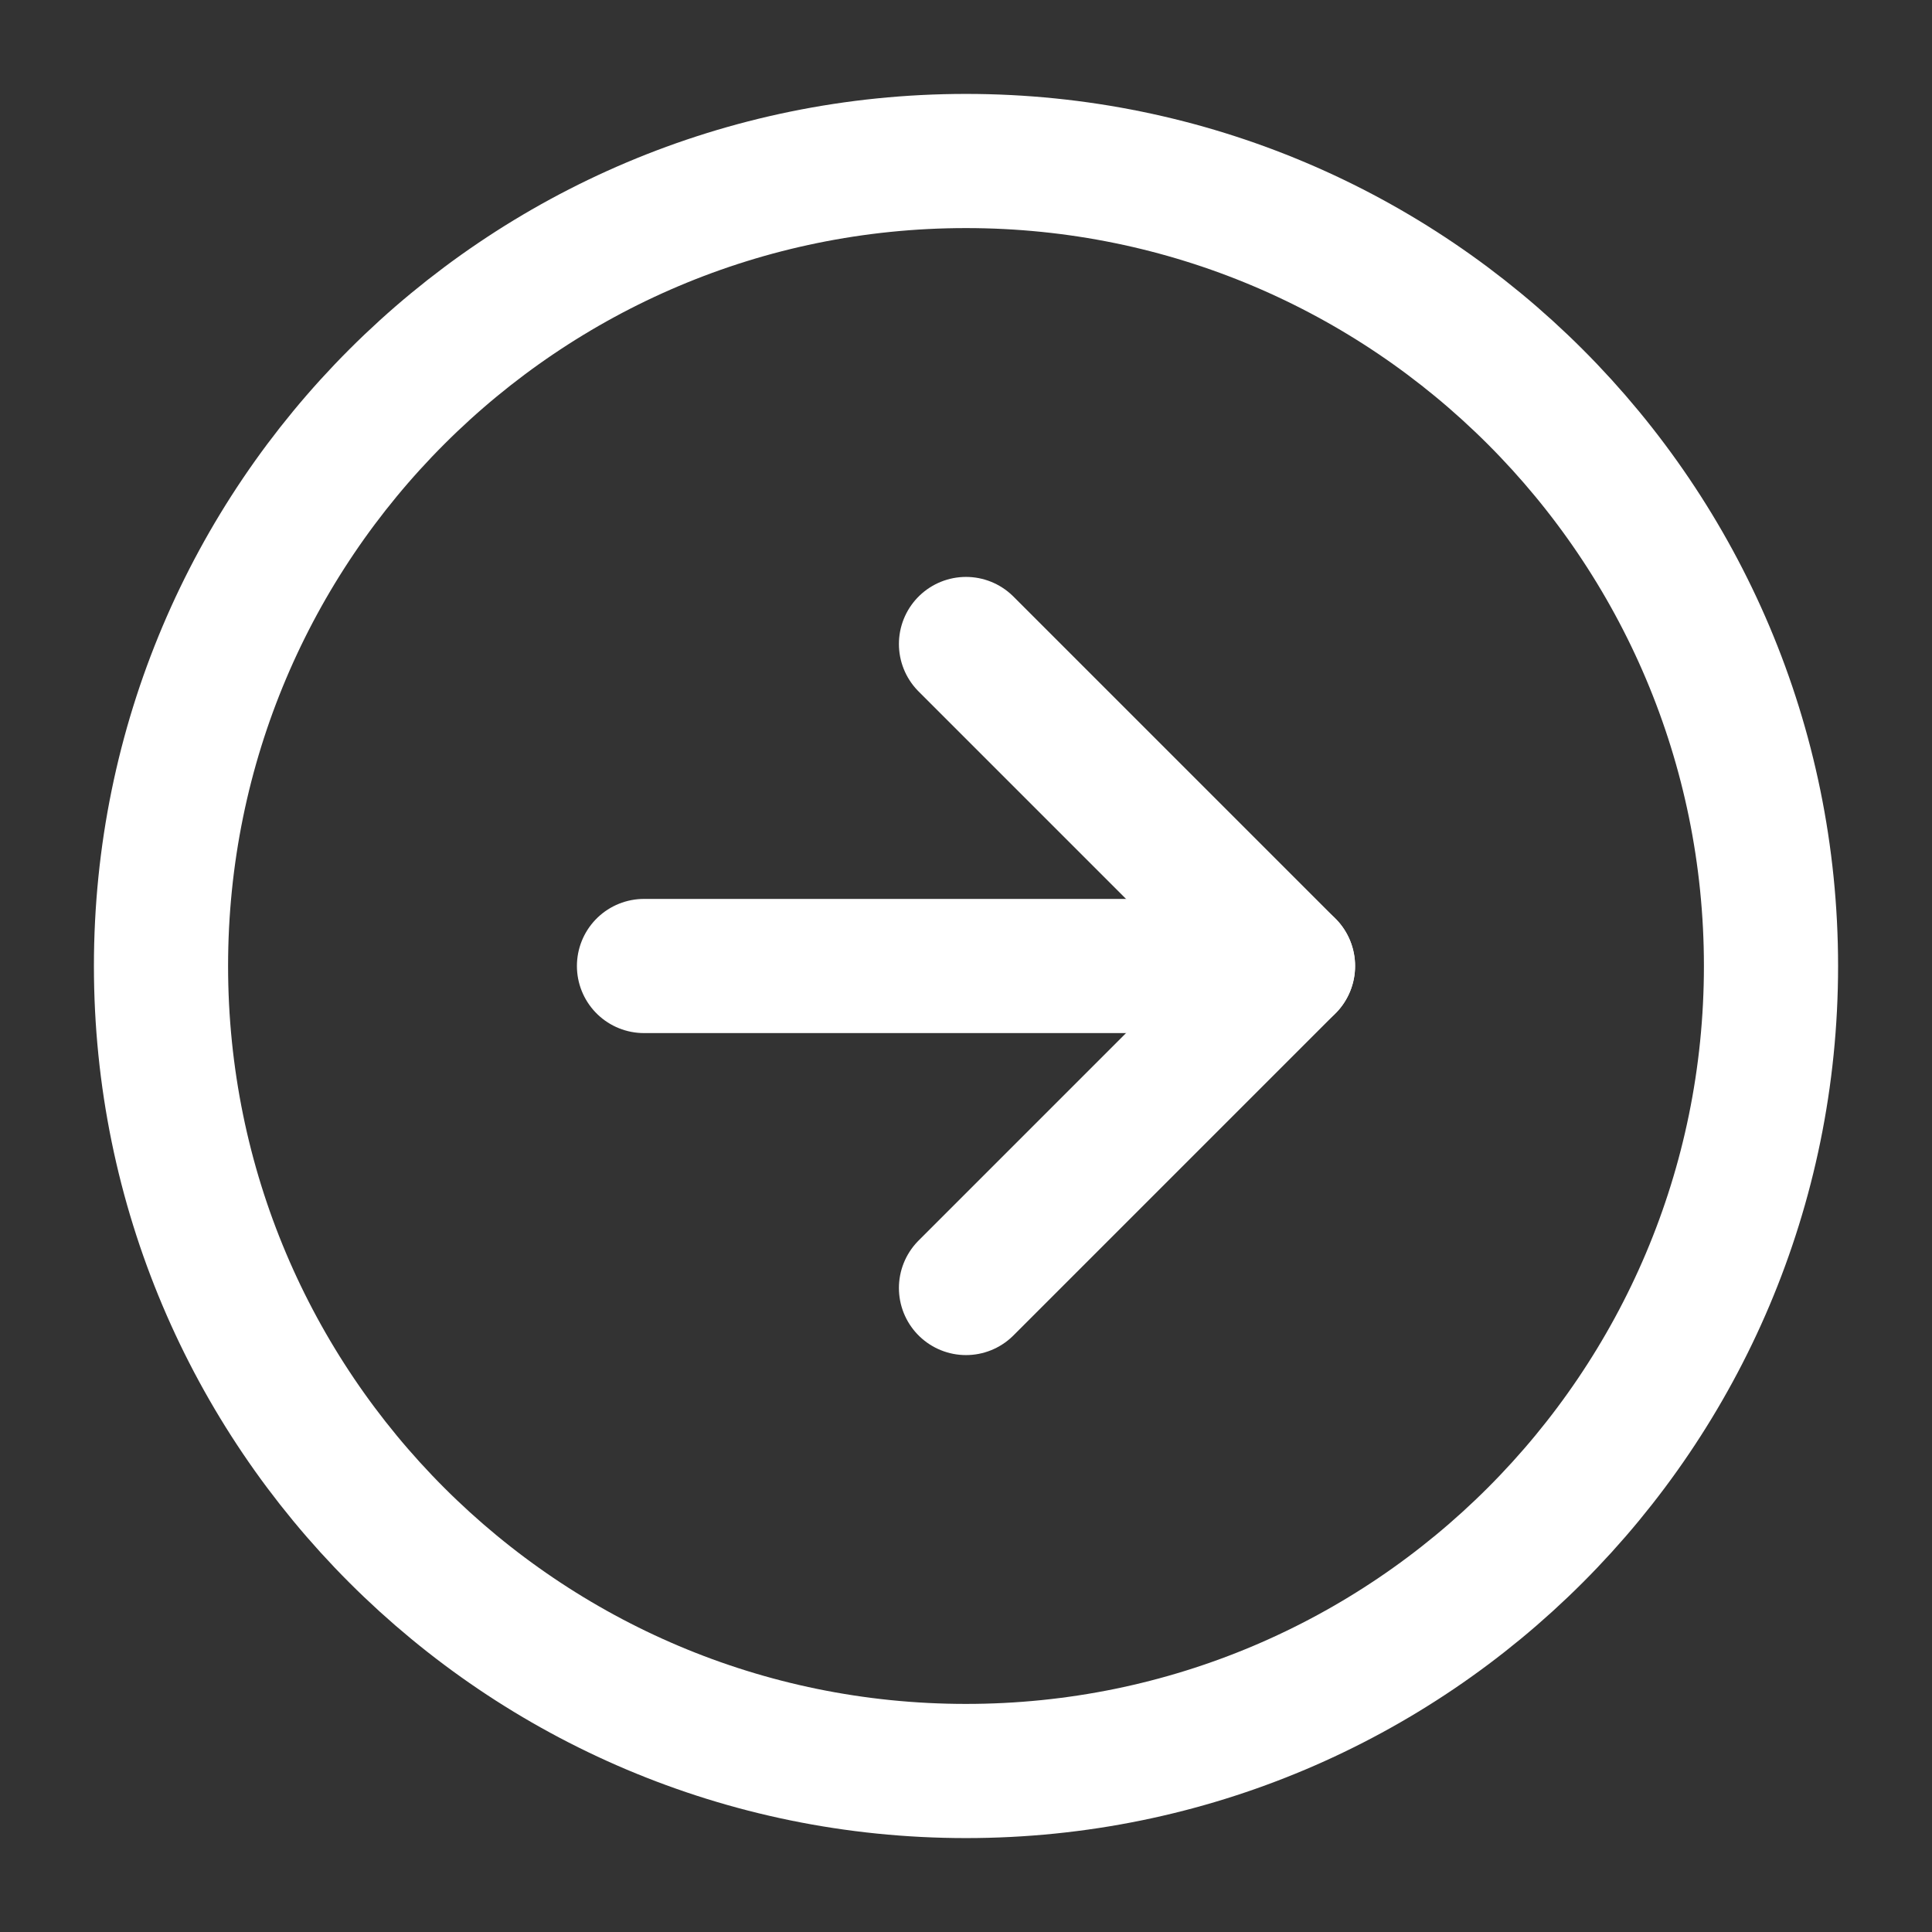 <svg width="18" height="18" viewBox="0 0 18 18" fill="none" xmlns="http://www.w3.org/2000/svg">
<rect x="0" y="0" width="18" height="18" fill="#333333" stroke="none"/>
<g clip-path="url(#clip0_803_59473)">
<path d="M9 16.5C13.142 16.5 16.5 13.142 16.5 9C16.5 4.858 13.142 1.5 9 1.5C4.858 1.5 1.5 4.858 1.5 9C1.5 13.142 4.858 16.5 9 16.5Z" stroke="#fff" stroke-width="1.25" stroke-linecap="round" stroke-linejoin="round"/>
<path d="M9 12L12 9L9 6" stroke="#fff" stroke-width="1.25" stroke-linecap="round" stroke-linejoin="round"/>
<path d="M6 9H12" stroke="#fff" stroke-width="1.25" stroke-linecap="round" stroke-linejoin="round"/>
</g>
<defs>
<clipPath id="clip0_803_59473">
<rect width="18" height="18" fill="white"/>
</clipPath>
</defs>
</svg>

